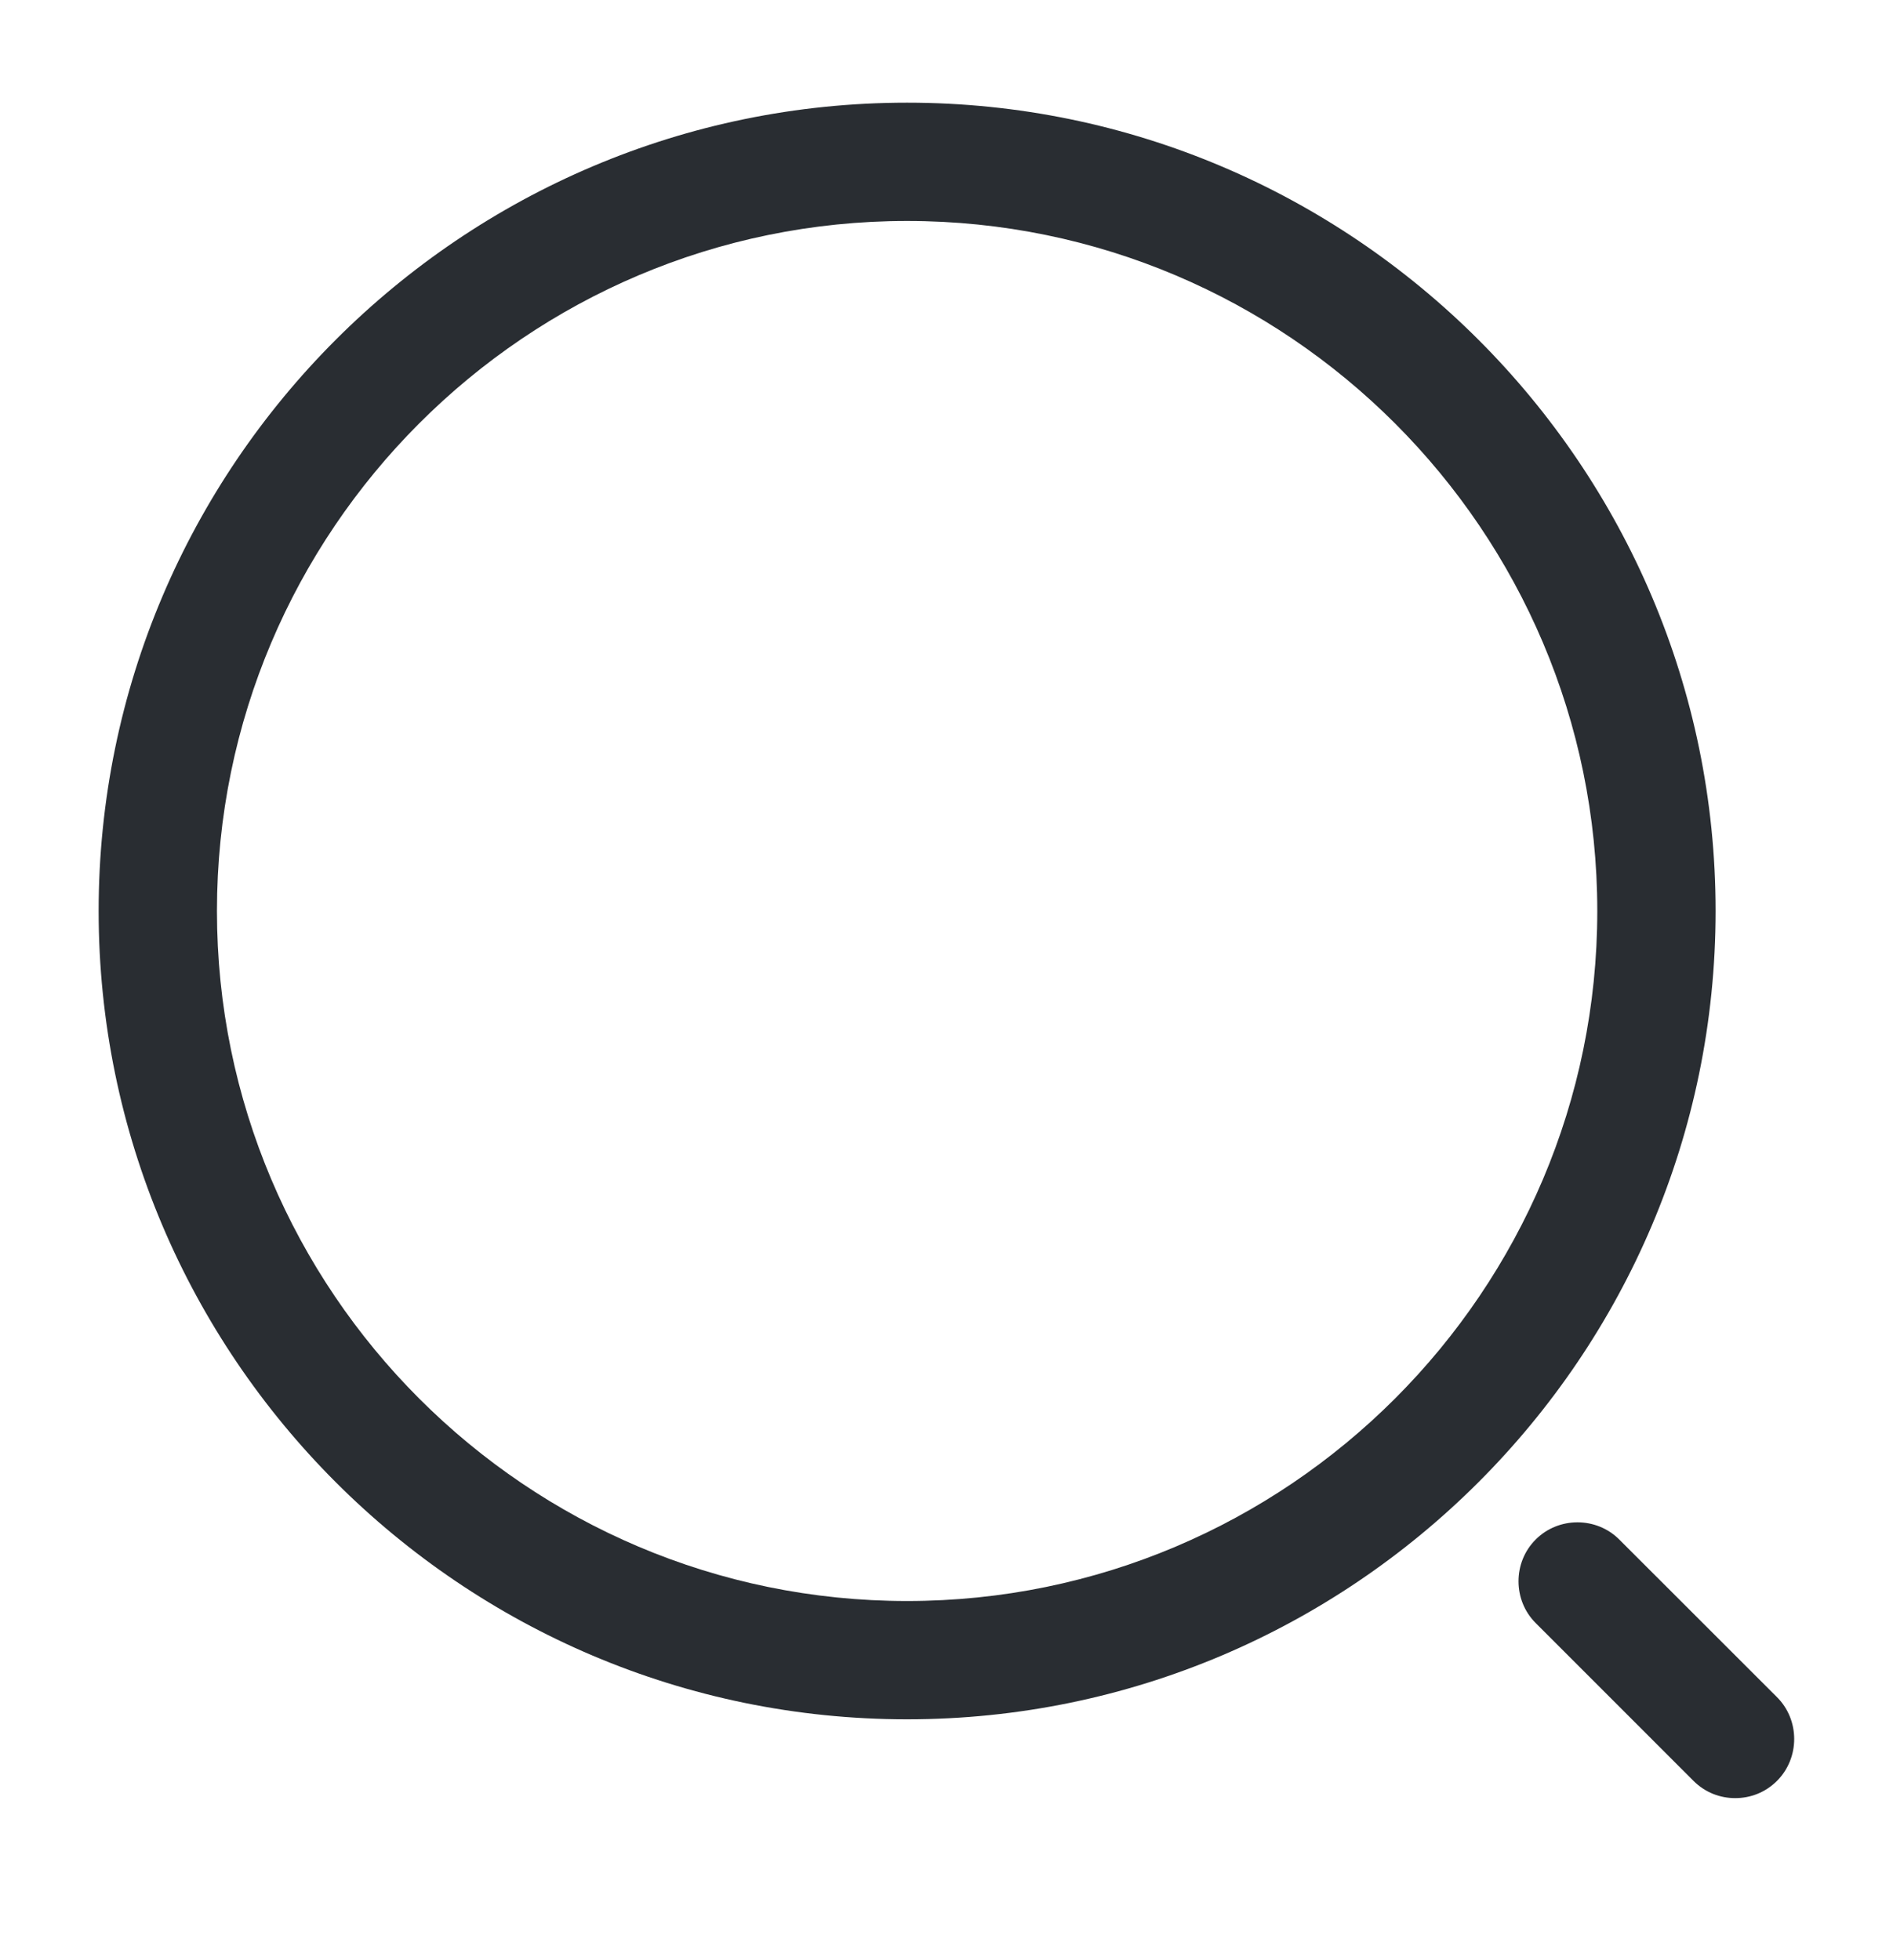 <svg width="28" height="29" viewBox="0 0 28 29" fill="none" xmlns="http://www.w3.org/2000/svg">
<path d="M13.417 25.436C6.826 25.436 1.459 20.069 1.459 13.477C1.459 6.886 6.826 1.519 13.417 1.519C20.009 1.519 25.376 6.886 25.376 13.477C25.376 20.069 20.009 25.436 13.417 25.436ZM13.417 3.269C7.782 3.269 3.209 7.854 3.209 13.477C3.209 19.101 7.782 23.686 13.417 23.686C19.052 23.686 23.626 19.101 23.626 13.477C23.626 7.854 19.052 3.269 13.417 3.269Z" fill="#292D32"/>
<path d="M25.666 26.602C25.445 26.602 25.223 26.521 25.048 26.346L22.715 24.012C22.376 23.674 22.376 23.114 22.715 22.776C23.053 22.437 23.613 22.437 23.951 22.776L26.285 25.109C26.623 25.447 26.623 26.007 26.285 26.346C26.11 26.521 25.888 26.602 25.666 26.602Z" fill="#292D32"/>
</svg>
